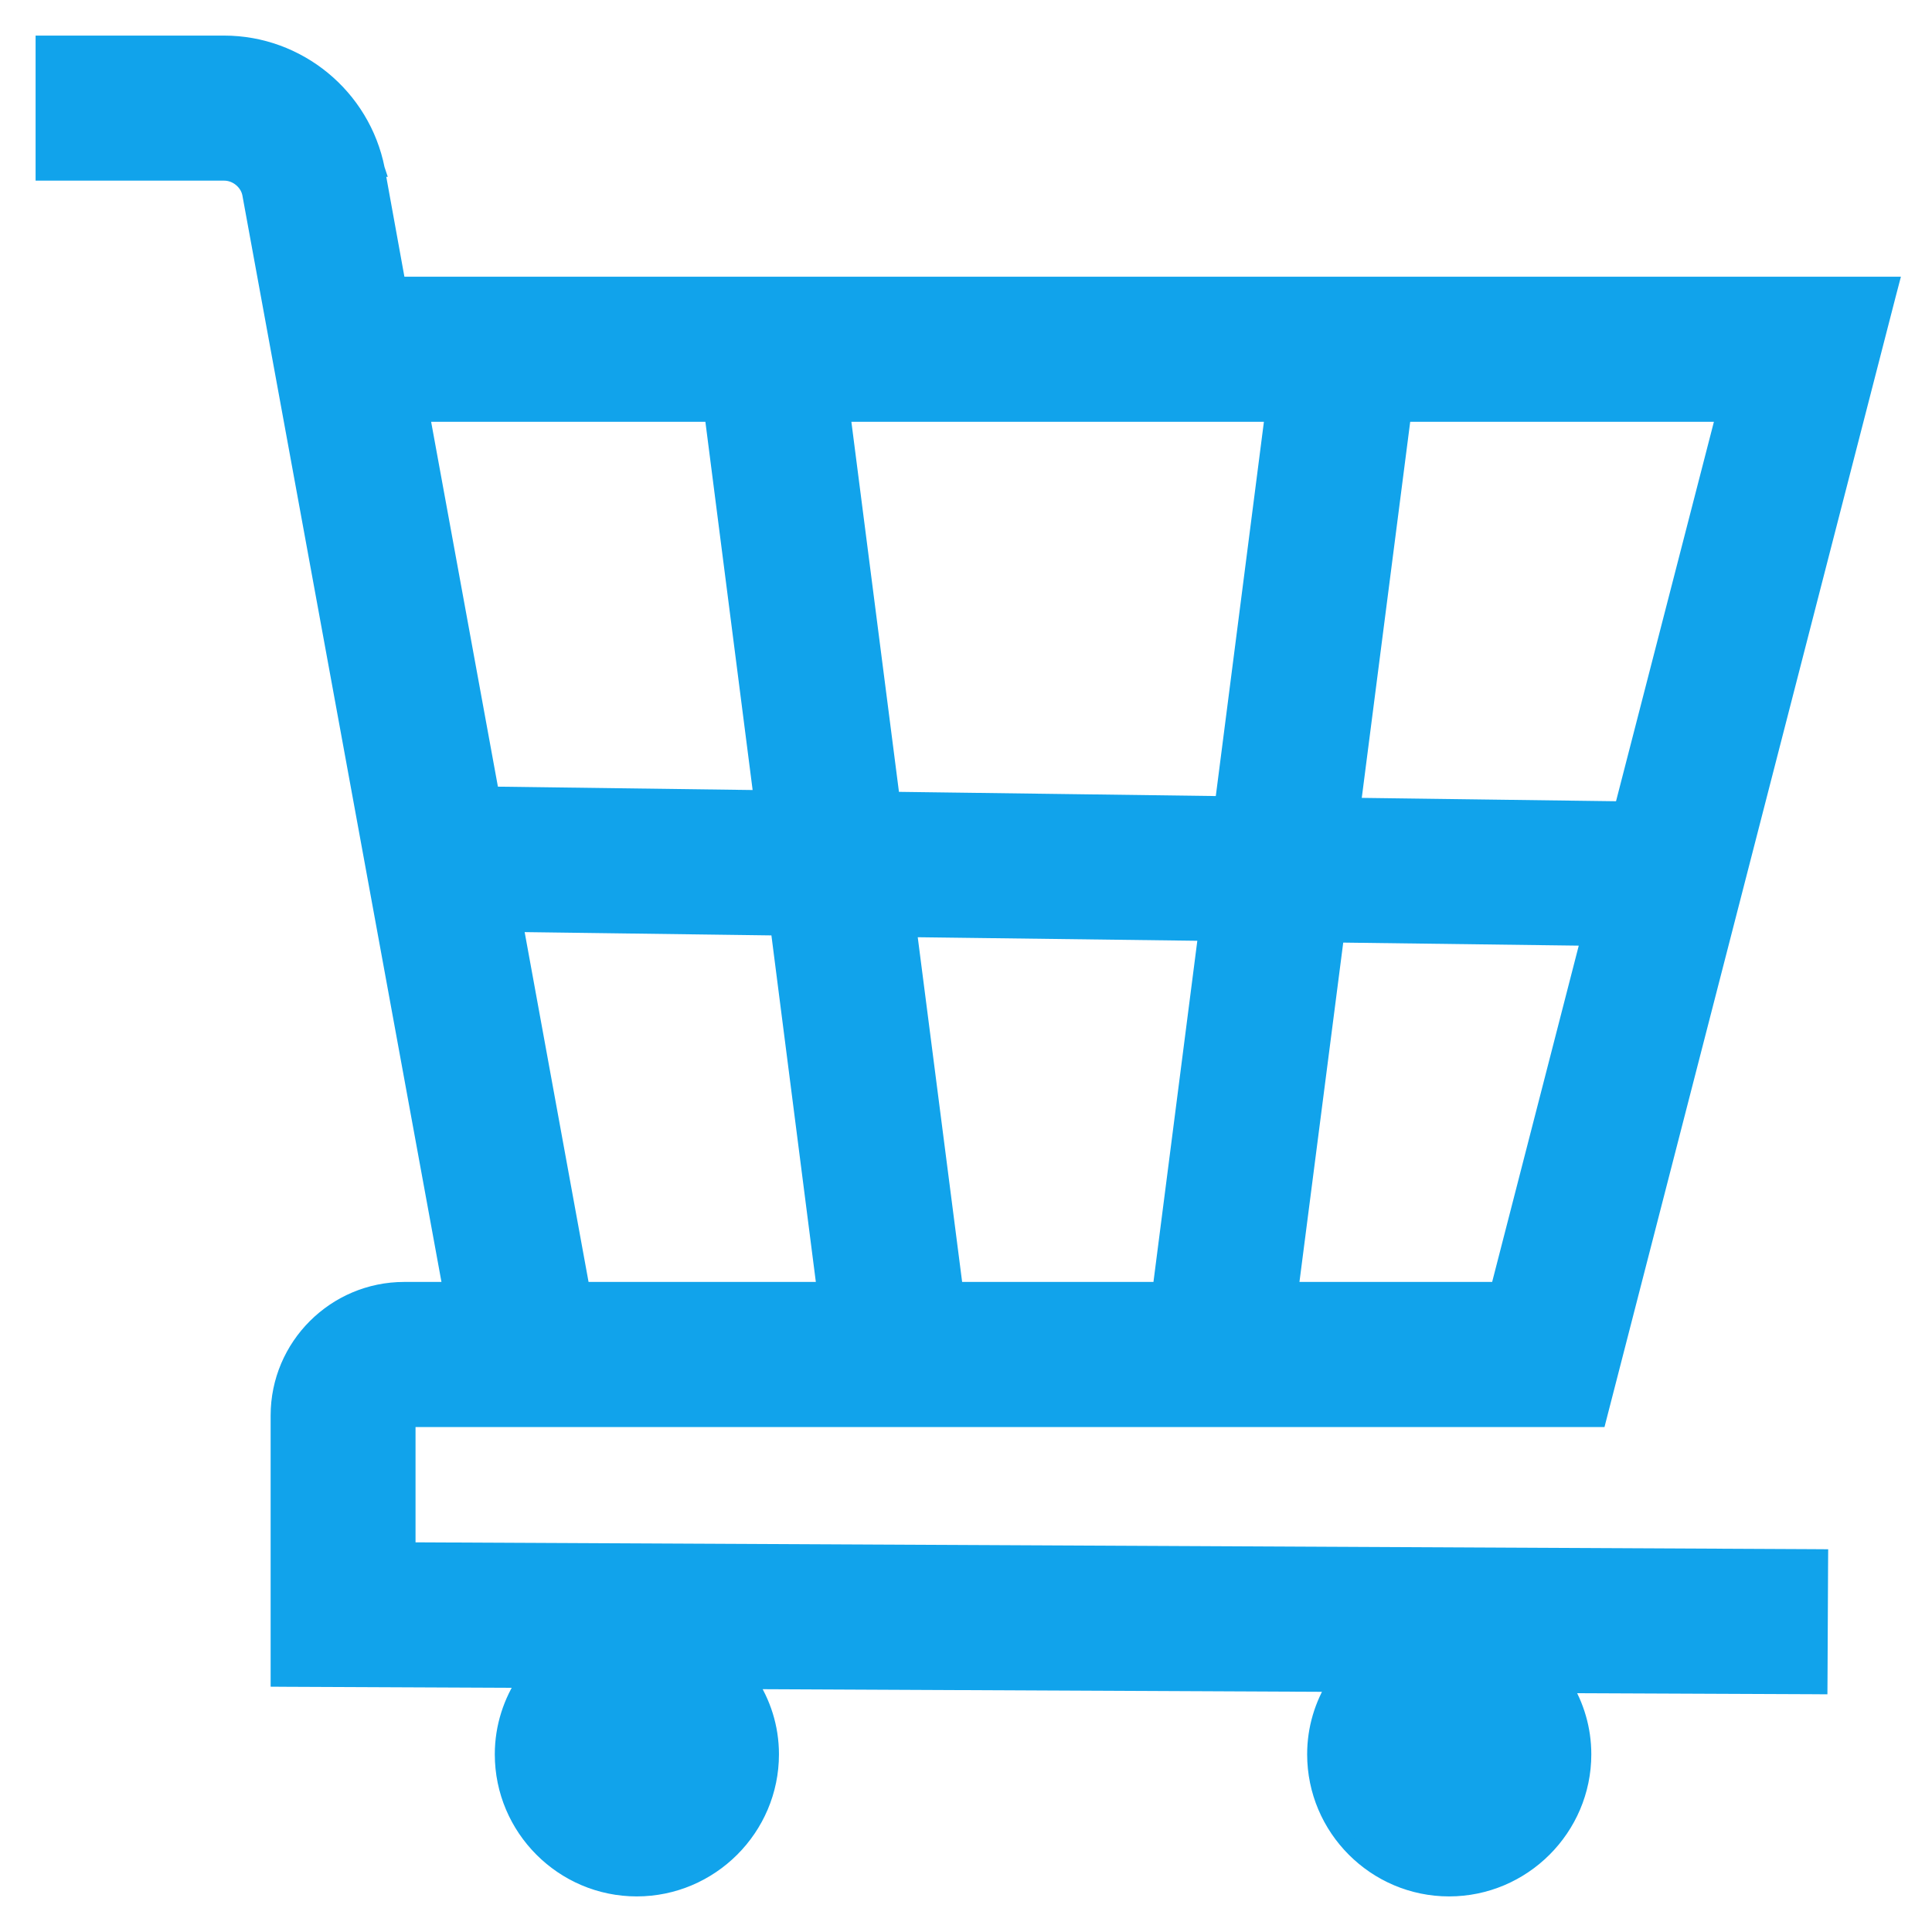 <?xml version="1.0" encoding="UTF-8"?>
<svg xmlns="http://www.w3.org/2000/svg" width="38" height="38" viewBox="0 0 38 38" fill="none">
  <path d="M31.325 27.918H31.442L31.471 27.805L37.145 5.78L37.194 5.593H37H7.829L7.418 3.328L7.419 3.328L7.418 3.325C7.134 1.892 5.869 0.85 4.408 0.85H1H0.85V1V3.253V3.403H1H4.408C4.651 3.403 4.865 3.583 4.913 3.806L8.863 25.364H7.951C6.587 25.364 5.473 26.474 5.473 27.841V32.877V33.026L5.622 33.027L10.329 33.048C10.051 33.464 9.882 33.963 9.882 34.505C9.882 35.962 11.069 37.15 12.524 37.15C13.979 37.15 15.171 35.962 15.171 34.505C15.171 33.971 15.008 33.482 14.736 33.073L26.257 33.127C26.008 33.526 25.86 33.995 25.86 34.505C25.86 35.962 27.047 37.15 28.502 37.15C29.957 37.15 31.149 35.962 31.149 34.505C31.149 34.007 31.007 33.545 30.767 33.152L35.644 33.173L35.794 33.174L35.795 33.024L35.806 30.771L35.807 30.621L35.657 30.62L8.023 30.485V27.918H31.325ZM23.72 18.356L22.819 25.364H18.792L17.88 18.282L23.72 18.356ZM27.605 8.146H33.904L31.901 15.911L26.614 15.841L27.605 8.146ZM25.388 25.364L26.288 18.388L31.245 18.452L29.465 25.364H25.388ZM16.575 8.146H25.03L24.045 15.809L17.549 15.723L16.575 8.146ZM15.305 18.25L16.217 25.364H11.451L10.139 18.181L15.305 18.25ZM9.668 15.621L8.3 8.146H14.006L14.974 15.691L9.668 15.621Z" fill="#11A3EB" stroke="#11A3EB" stroke-width="0.3"></path>
</svg>
